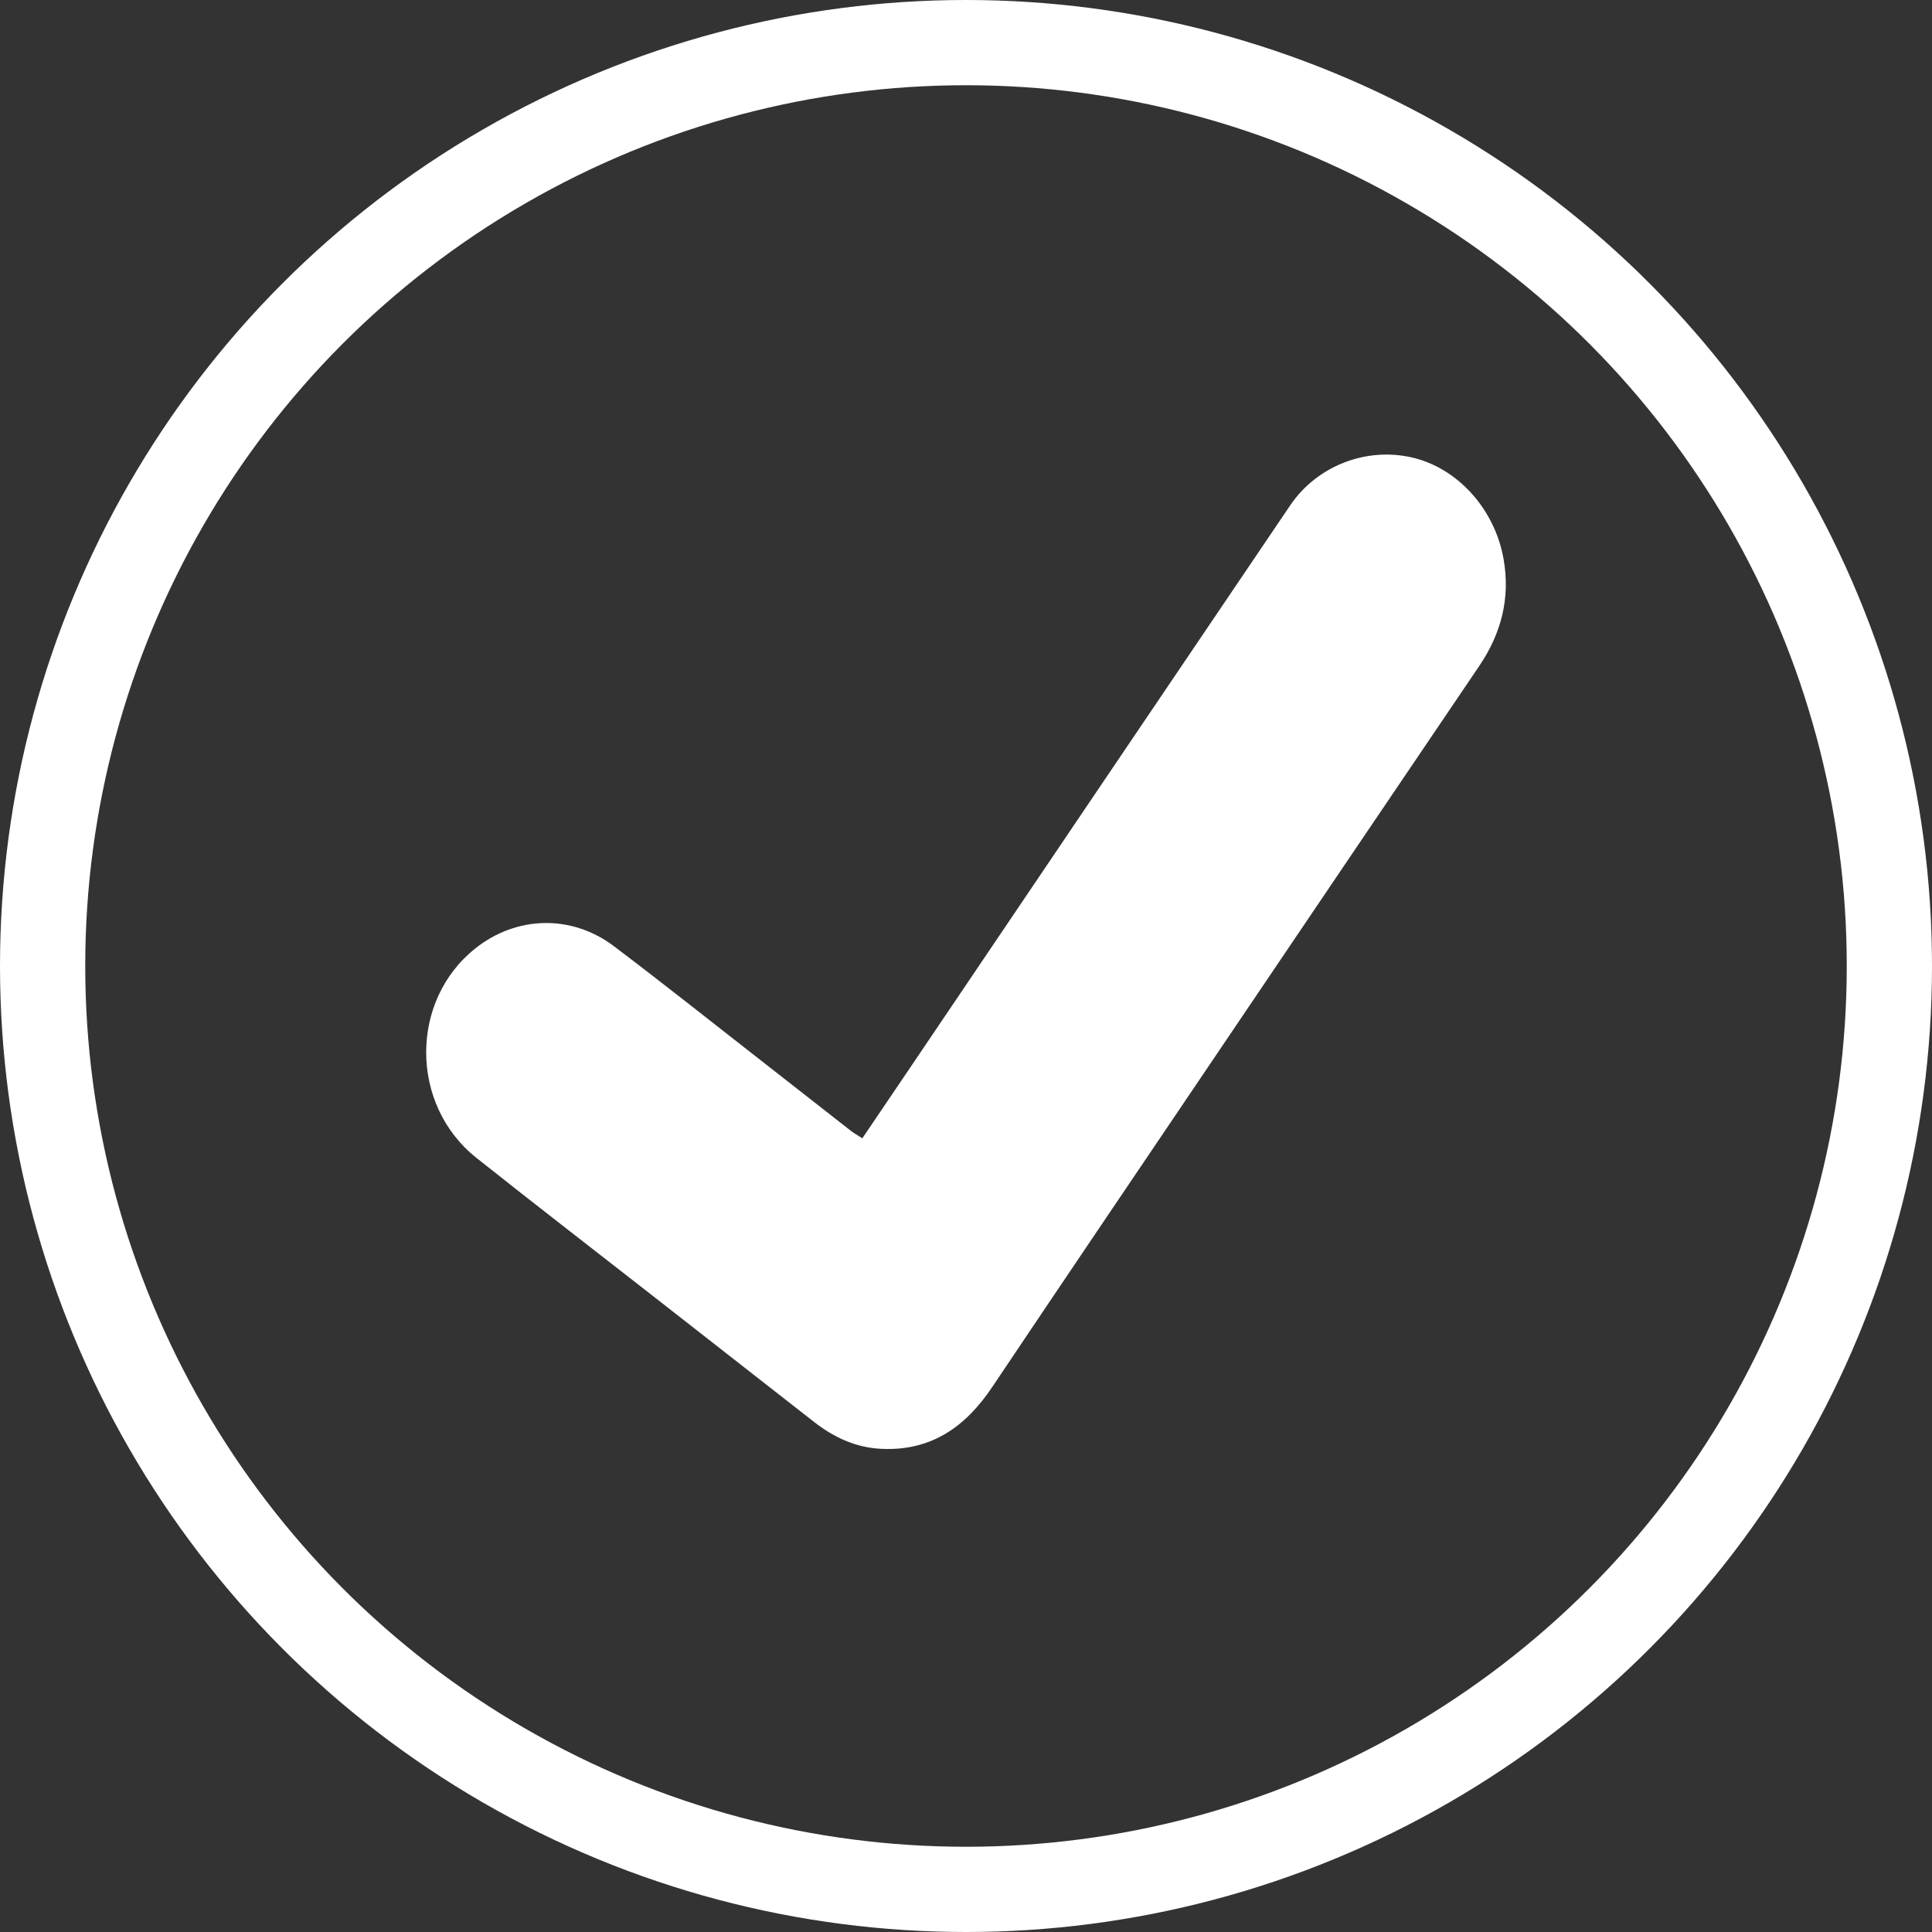 <svg width="68" height="68" viewBox="0 0 68 68" fill="none" xmlns="http://www.w3.org/2000/svg">
<rect x="0" y="0" width="68" height="68" fill="#333333" stroke="none"/>
<circle cx="34" cy="34" r="32.5" stroke="white" stroke-width="3"/>
<path d="M30.351 40.065C31.039 39.049 31.697 38.076 32.354 37.105C36.704 30.667 41.052 24.224 45.41 17.788C46.356 16.392 48.085 15.73 49.698 16.102C51.307 16.472 52.612 17.921 52.921 19.677C53.163 21.054 52.842 22.293 52.06 23.447C48.867 28.155 45.685 32.871 42.498 37.586C39.971 41.327 37.438 45.067 34.923 48.819C33.99 50.211 32.788 51.073 31.035 50.995C30.123 50.955 29.347 50.591 28.641 50.039C26.764 48.568 24.882 47.099 23.002 45.63C20.923 44.006 18.834 42.394 16.768 40.753C14.419 38.886 14.413 35.217 16.736 33.376C18.178 32.232 20.114 32.176 21.605 33.301C23.402 34.658 25.162 36.062 26.939 37.447C27.945 38.233 28.95 39.023 29.956 39.808C30.059 39.887 30.176 39.951 30.351 40.065Z" fill="white"/>
</svg>
